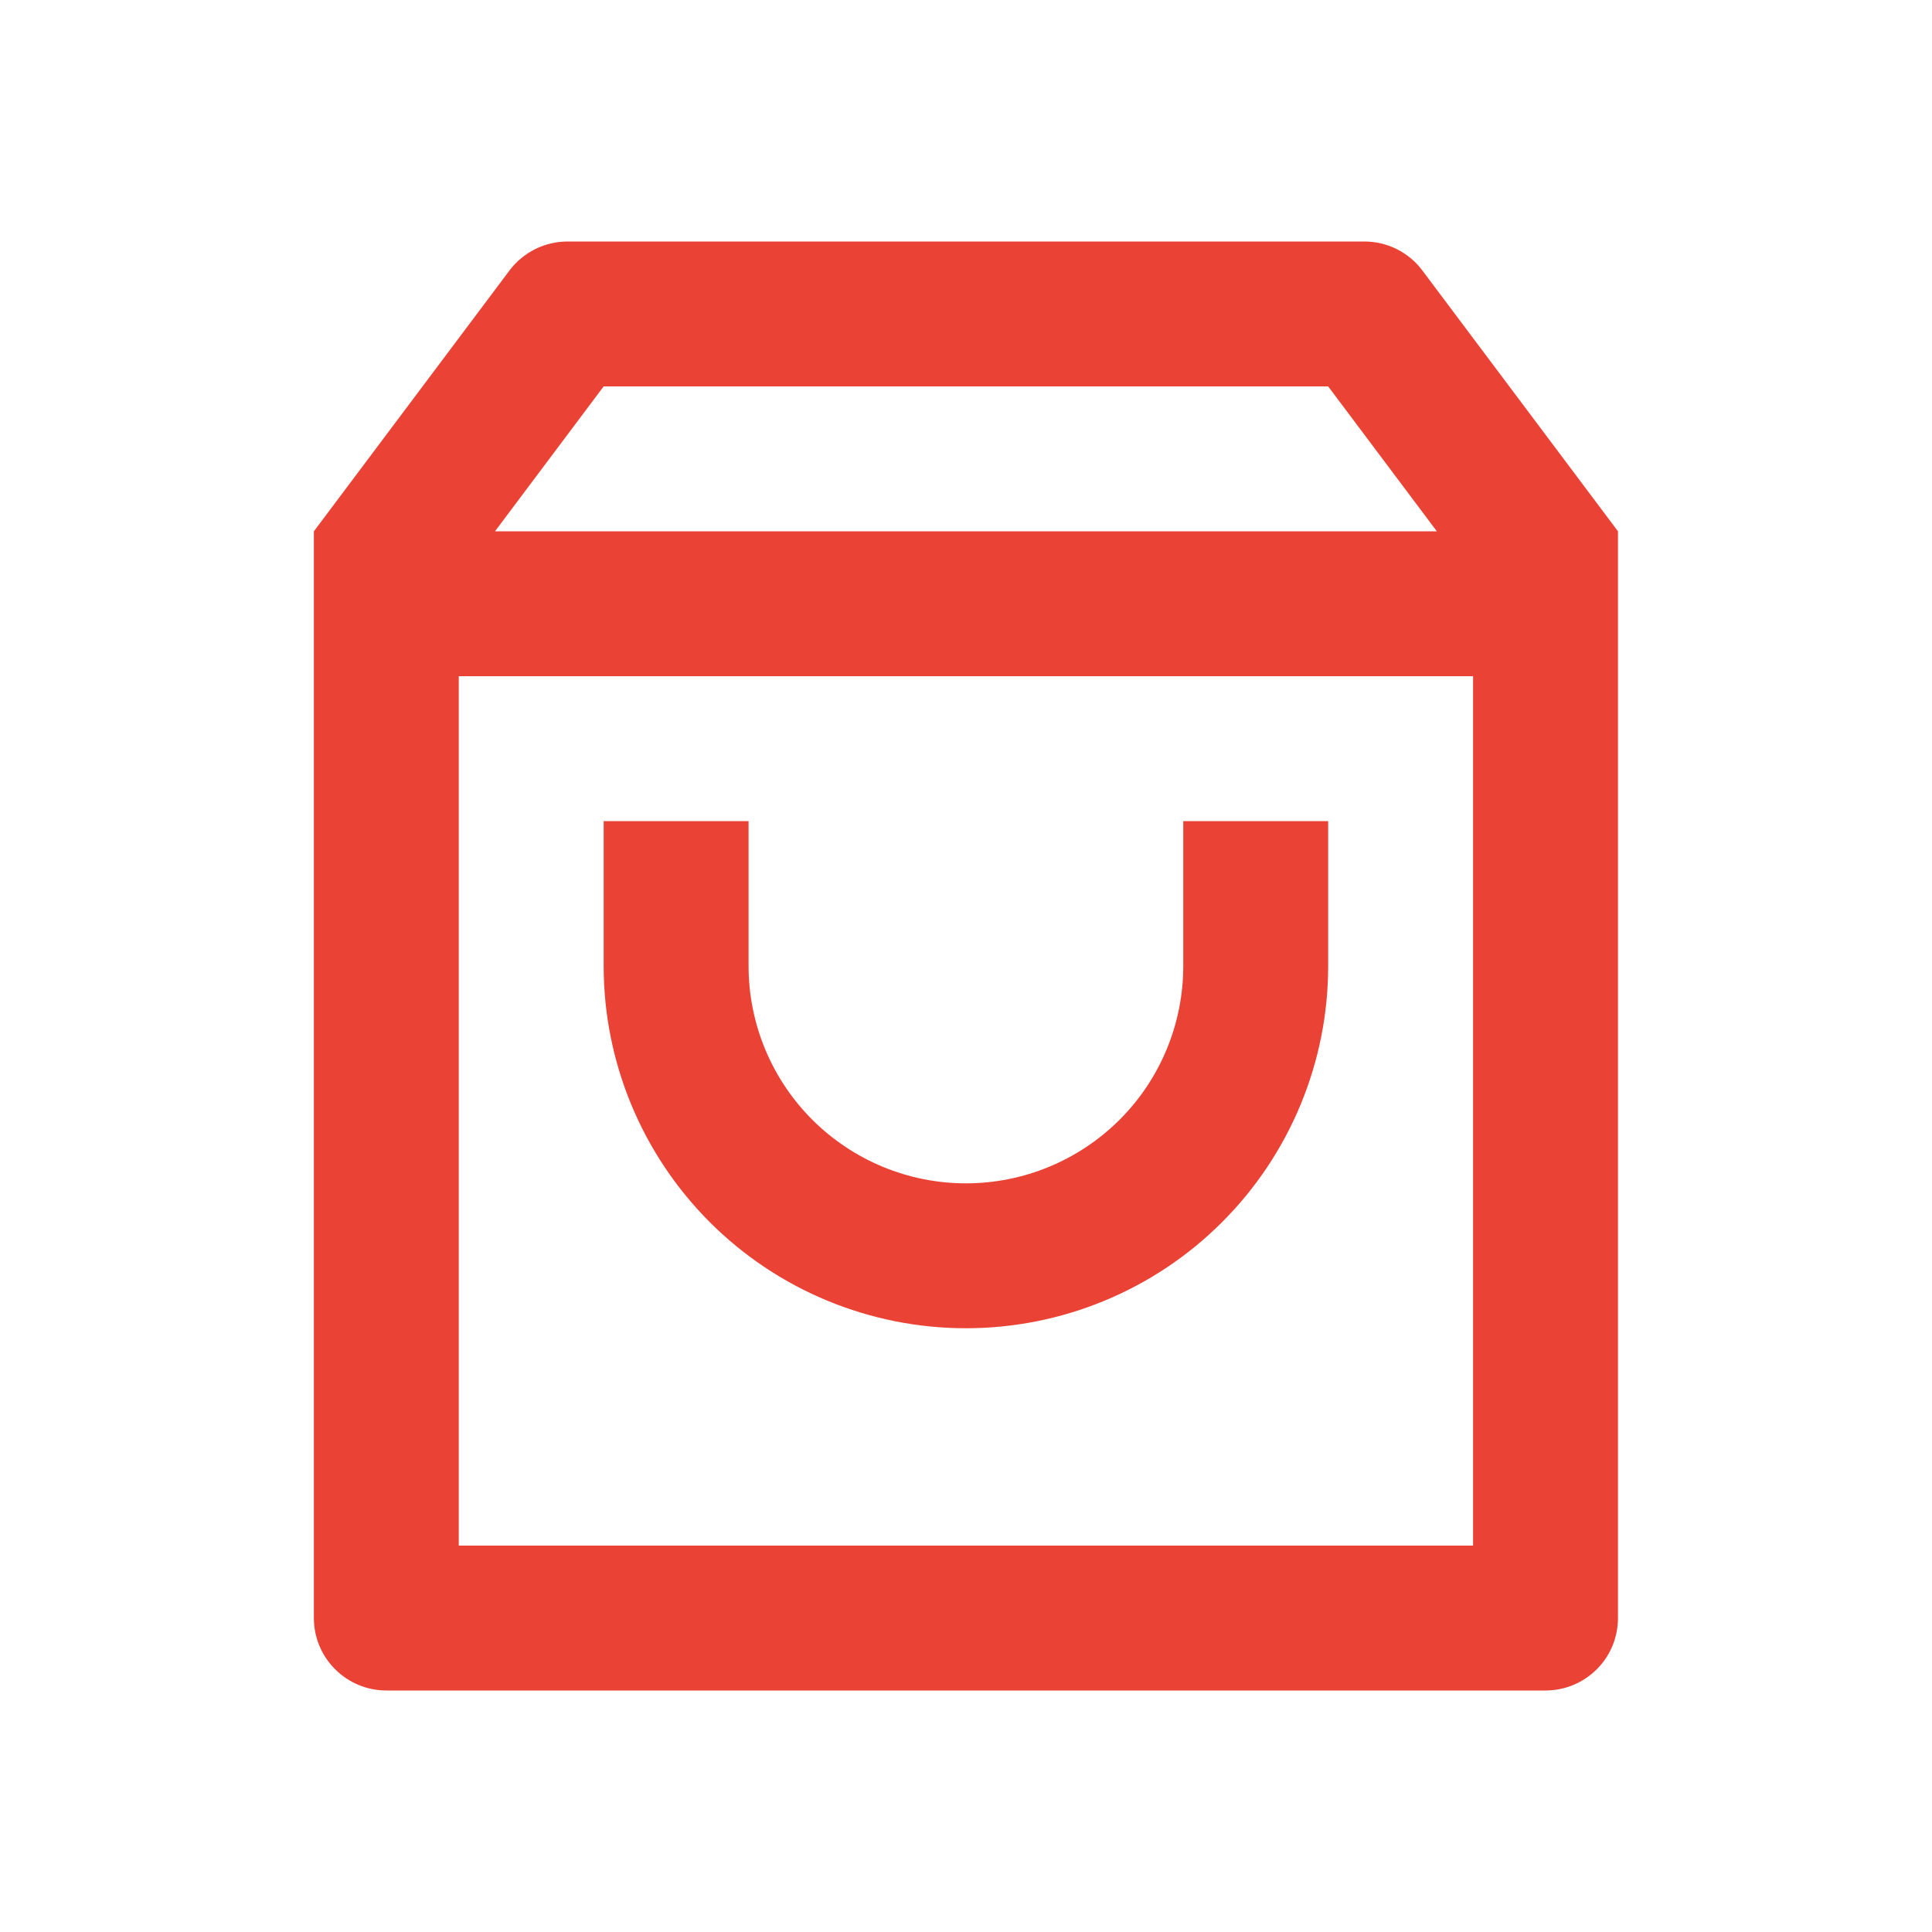 <svg width="24" height="24" viewBox="0 0 24 24" fill="none" xmlns="http://www.w3.org/2000/svg">
<path d="M7.049 3H16.949C17.089 3 17.227 3.033 17.352 3.095C17.477 3.158 17.586 3.248 17.669 3.36L20.099 6.6V20.1C20.099 20.339 20.005 20.568 19.836 20.736C19.667 20.905 19.438 21 19.199 21H4.799C4.561 21 4.332 20.905 4.163 20.736C3.994 20.568 3.899 20.339 3.899 20.1V6.6L6.329 3.36C6.413 3.248 6.522 3.158 6.647 3.095C6.772 3.033 6.91 3 7.049 3ZM18.299 8.4H5.699V19.2H18.299V8.4ZM17.849 6.6L16.499 4.8H7.499L6.149 6.6H17.849ZM9.299 10.2V12C9.299 12.716 9.584 13.403 10.09 13.909C10.597 14.415 11.283 14.7 11.999 14.7C12.716 14.7 13.402 14.415 13.909 13.909C14.415 13.403 14.699 12.716 14.699 12V10.2H16.499V12C16.499 13.194 16.025 14.338 15.181 15.182C14.338 16.026 13.193 16.5 11.999 16.5C10.806 16.5 9.661 16.026 8.817 15.182C7.974 14.338 7.499 13.194 7.499 12V10.2H9.299Z" fill="#EA4335"/>
</svg>
